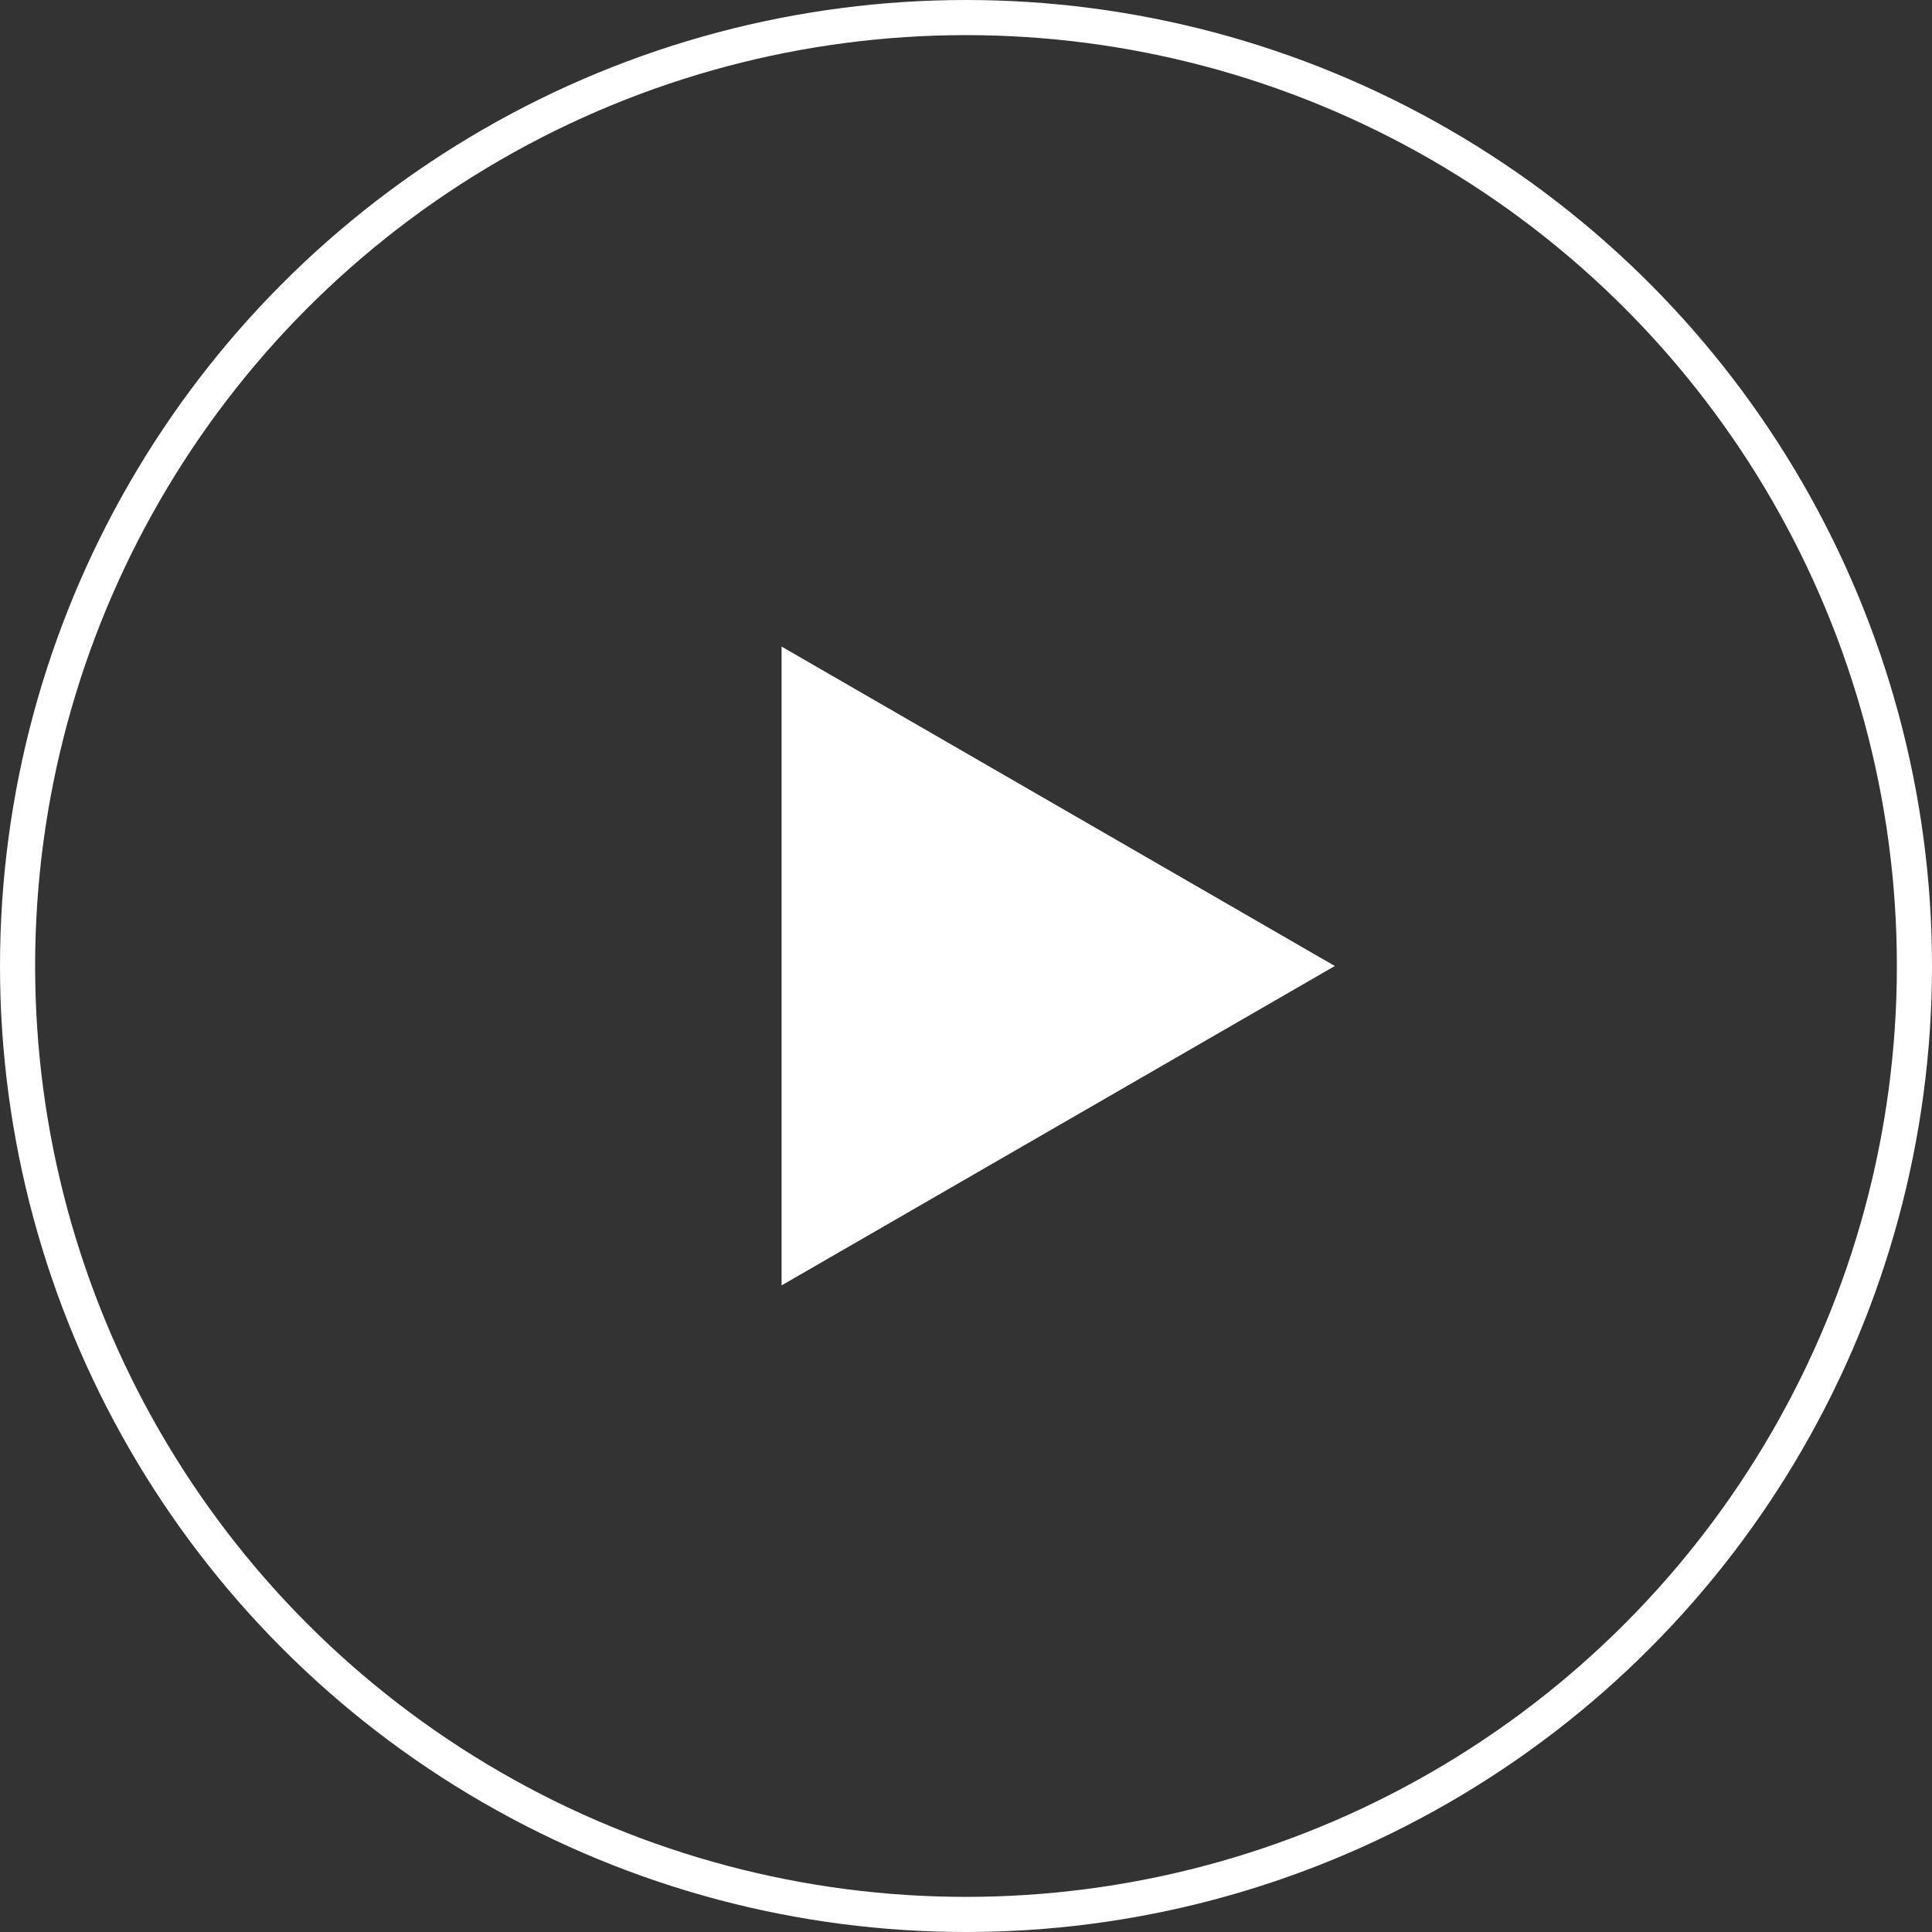 <?xml version="1.0" encoding="UTF-8"?> <svg xmlns="http://www.w3.org/2000/svg" width="110" height="110" viewBox="0 0 110 110" fill="none"><rect x="0" y="0" width="110" height="110" fill="#333333" stroke="none"/><circle cx="55" cy="55" r="54" stroke="white" stroke-width="2"></circle><path d="M76 55L44.5 73.186L44.5 36.813L76 55Z" fill="white"></path></svg> 